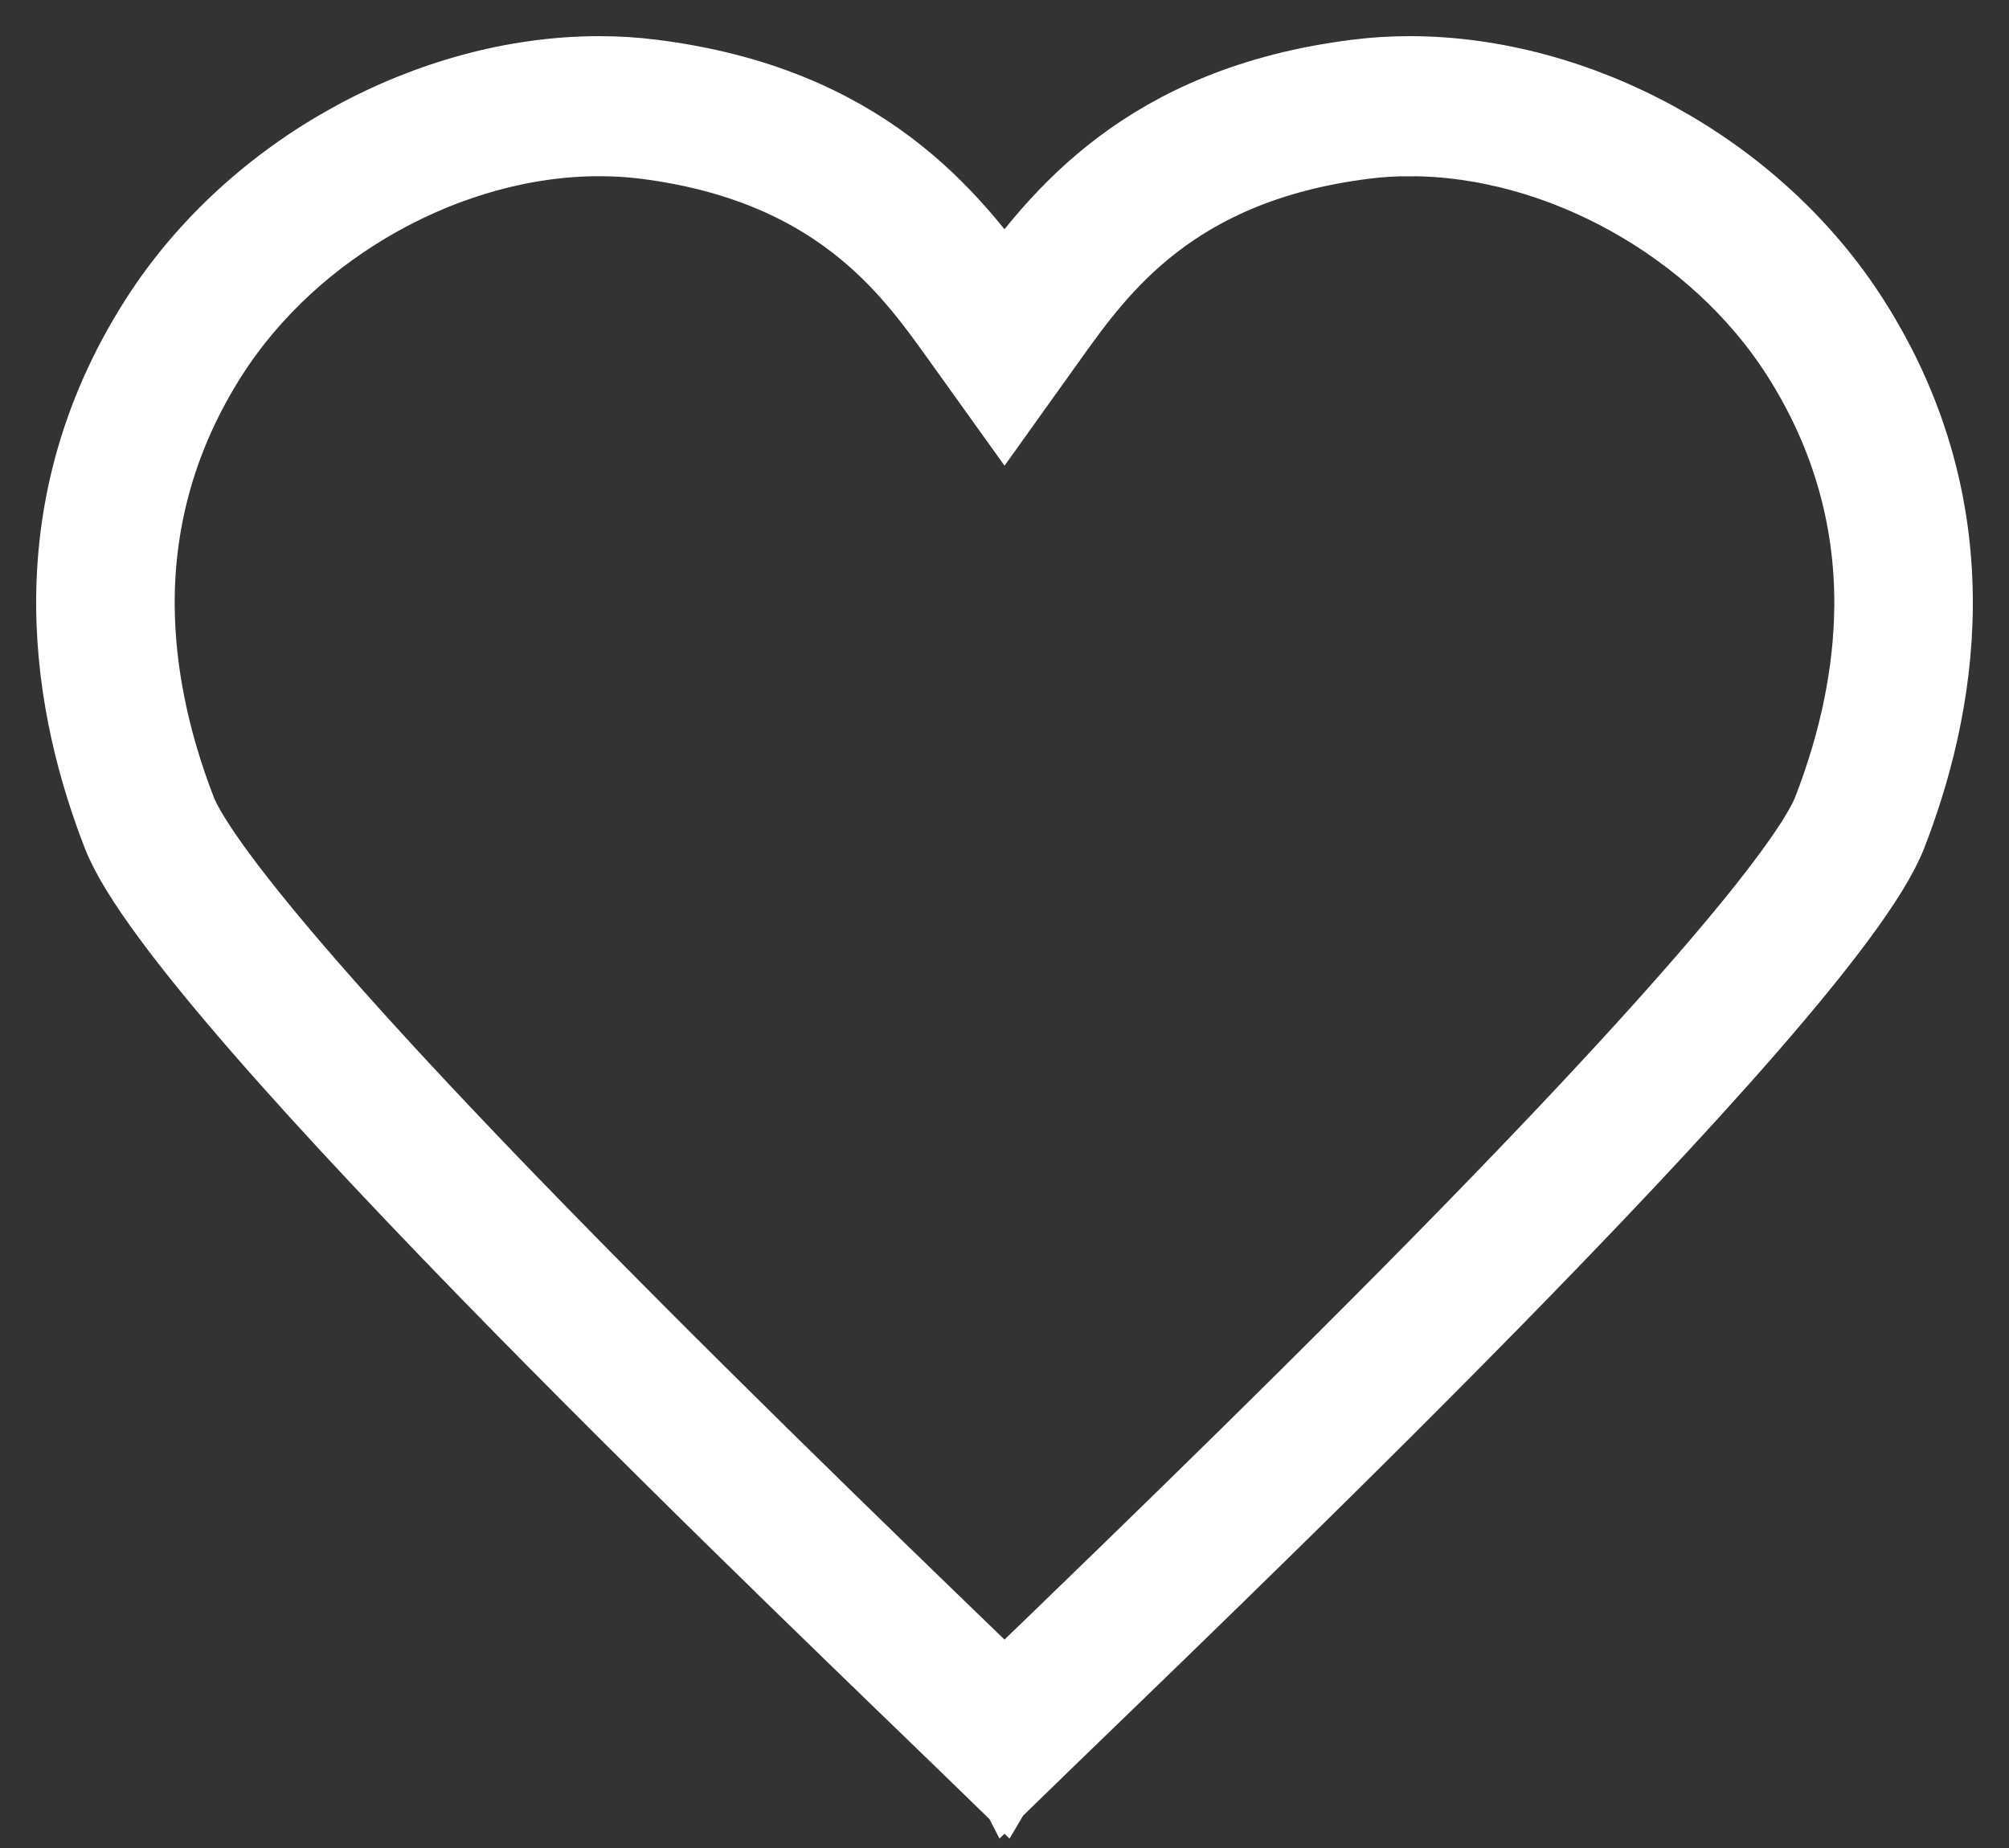 <?xml version="1.0" encoding="UTF-8"?>
<svg width="25px" height="23px" viewBox="0 0 25 23" version="1.1" xmlns="http://www.w3.org/2000/svg" xmlns:xlink="http://www.w3.org/1999/xlink">
    <rect x="0" y="0" width="25" height="23" fill="#333333" stroke="none"/>
    <!-- Generator: Sketch 55.2 (78181) - https://sketchapp.com -->
    <title>Fill 7</title>
    <desc>Created with Sketch.</desc>
    <g id="Symbols" stroke="none" stroke-width="1" fill="none" fill-rule="evenodd">
        <g id="desktop-community-card" transform="translate(-360, -15)" fill="#FFFFFF" stroke="#FFFFFF" stroke-width="1.1">
            <g id="Group-13">
                <path d="M377.543,16 C377.326,16 377.11,16.013 376.897,16.04 C374.302,16.365 373.22,17.761 372.5,18.768 C371.779,17.761 370.697,16.365 368.102,16.04 C367.889,16.013 367.674,16 367.456,16 C365.394,16 363.206,17.173 362.026,19.023 C360.478,21.449 360.991,23.872 361.568,25.357 C362.345,27.36 370.33,34.942 372.444,37 C372.454,36.983 372.477,36.973 372.5,36.973 C372.523,36.973 372.546,36.983 372.556,37 C374.67,34.942 382.654,27.36 383.432,25.357 C384.009,23.872 384.522,21.449 382.974,19.023 C381.793,17.173 379.606,16 377.543,16 Z M377.543,16 L377.543,16.643 C379.436,16.643 381.408,17.741 382.452,19.376 C383.072,20.347 383.383,21.412 383.376,22.539 C383.37,23.37 383.194,24.238 382.852,25.119 C382.701,25.51 381.965,26.663 378.743,29.996 C376.669,32.141 374.317,34.415 372.912,35.773 C372.764,35.916 372.626,36.049 372.5,36.172 C372.373,36.049 372.236,35.916 372.088,35.773 C370.683,34.415 368.331,32.141 366.257,29.996 C363.035,26.663 362.299,25.51 362.147,25.119 C361.806,24.238 361.63,23.37 361.624,22.539 C361.617,21.411 361.928,20.347 362.548,19.376 C363.591,17.741 365.564,16.643 367.456,16.643 C367.649,16.643 367.841,16.654 368.027,16.677 C370.445,16.98 371.379,18.285 371.997,19.149 L372.5,19.851 L373.002,19.149 C373.62,18.285 374.554,16.98 376.973,16.678 C377.158,16.654 377.35,16.643 377.543,16.643 L377.543,16 L377.543,16 Z" id="Fill-7"></path>
            </g>
        </g>
    </g>
</svg>